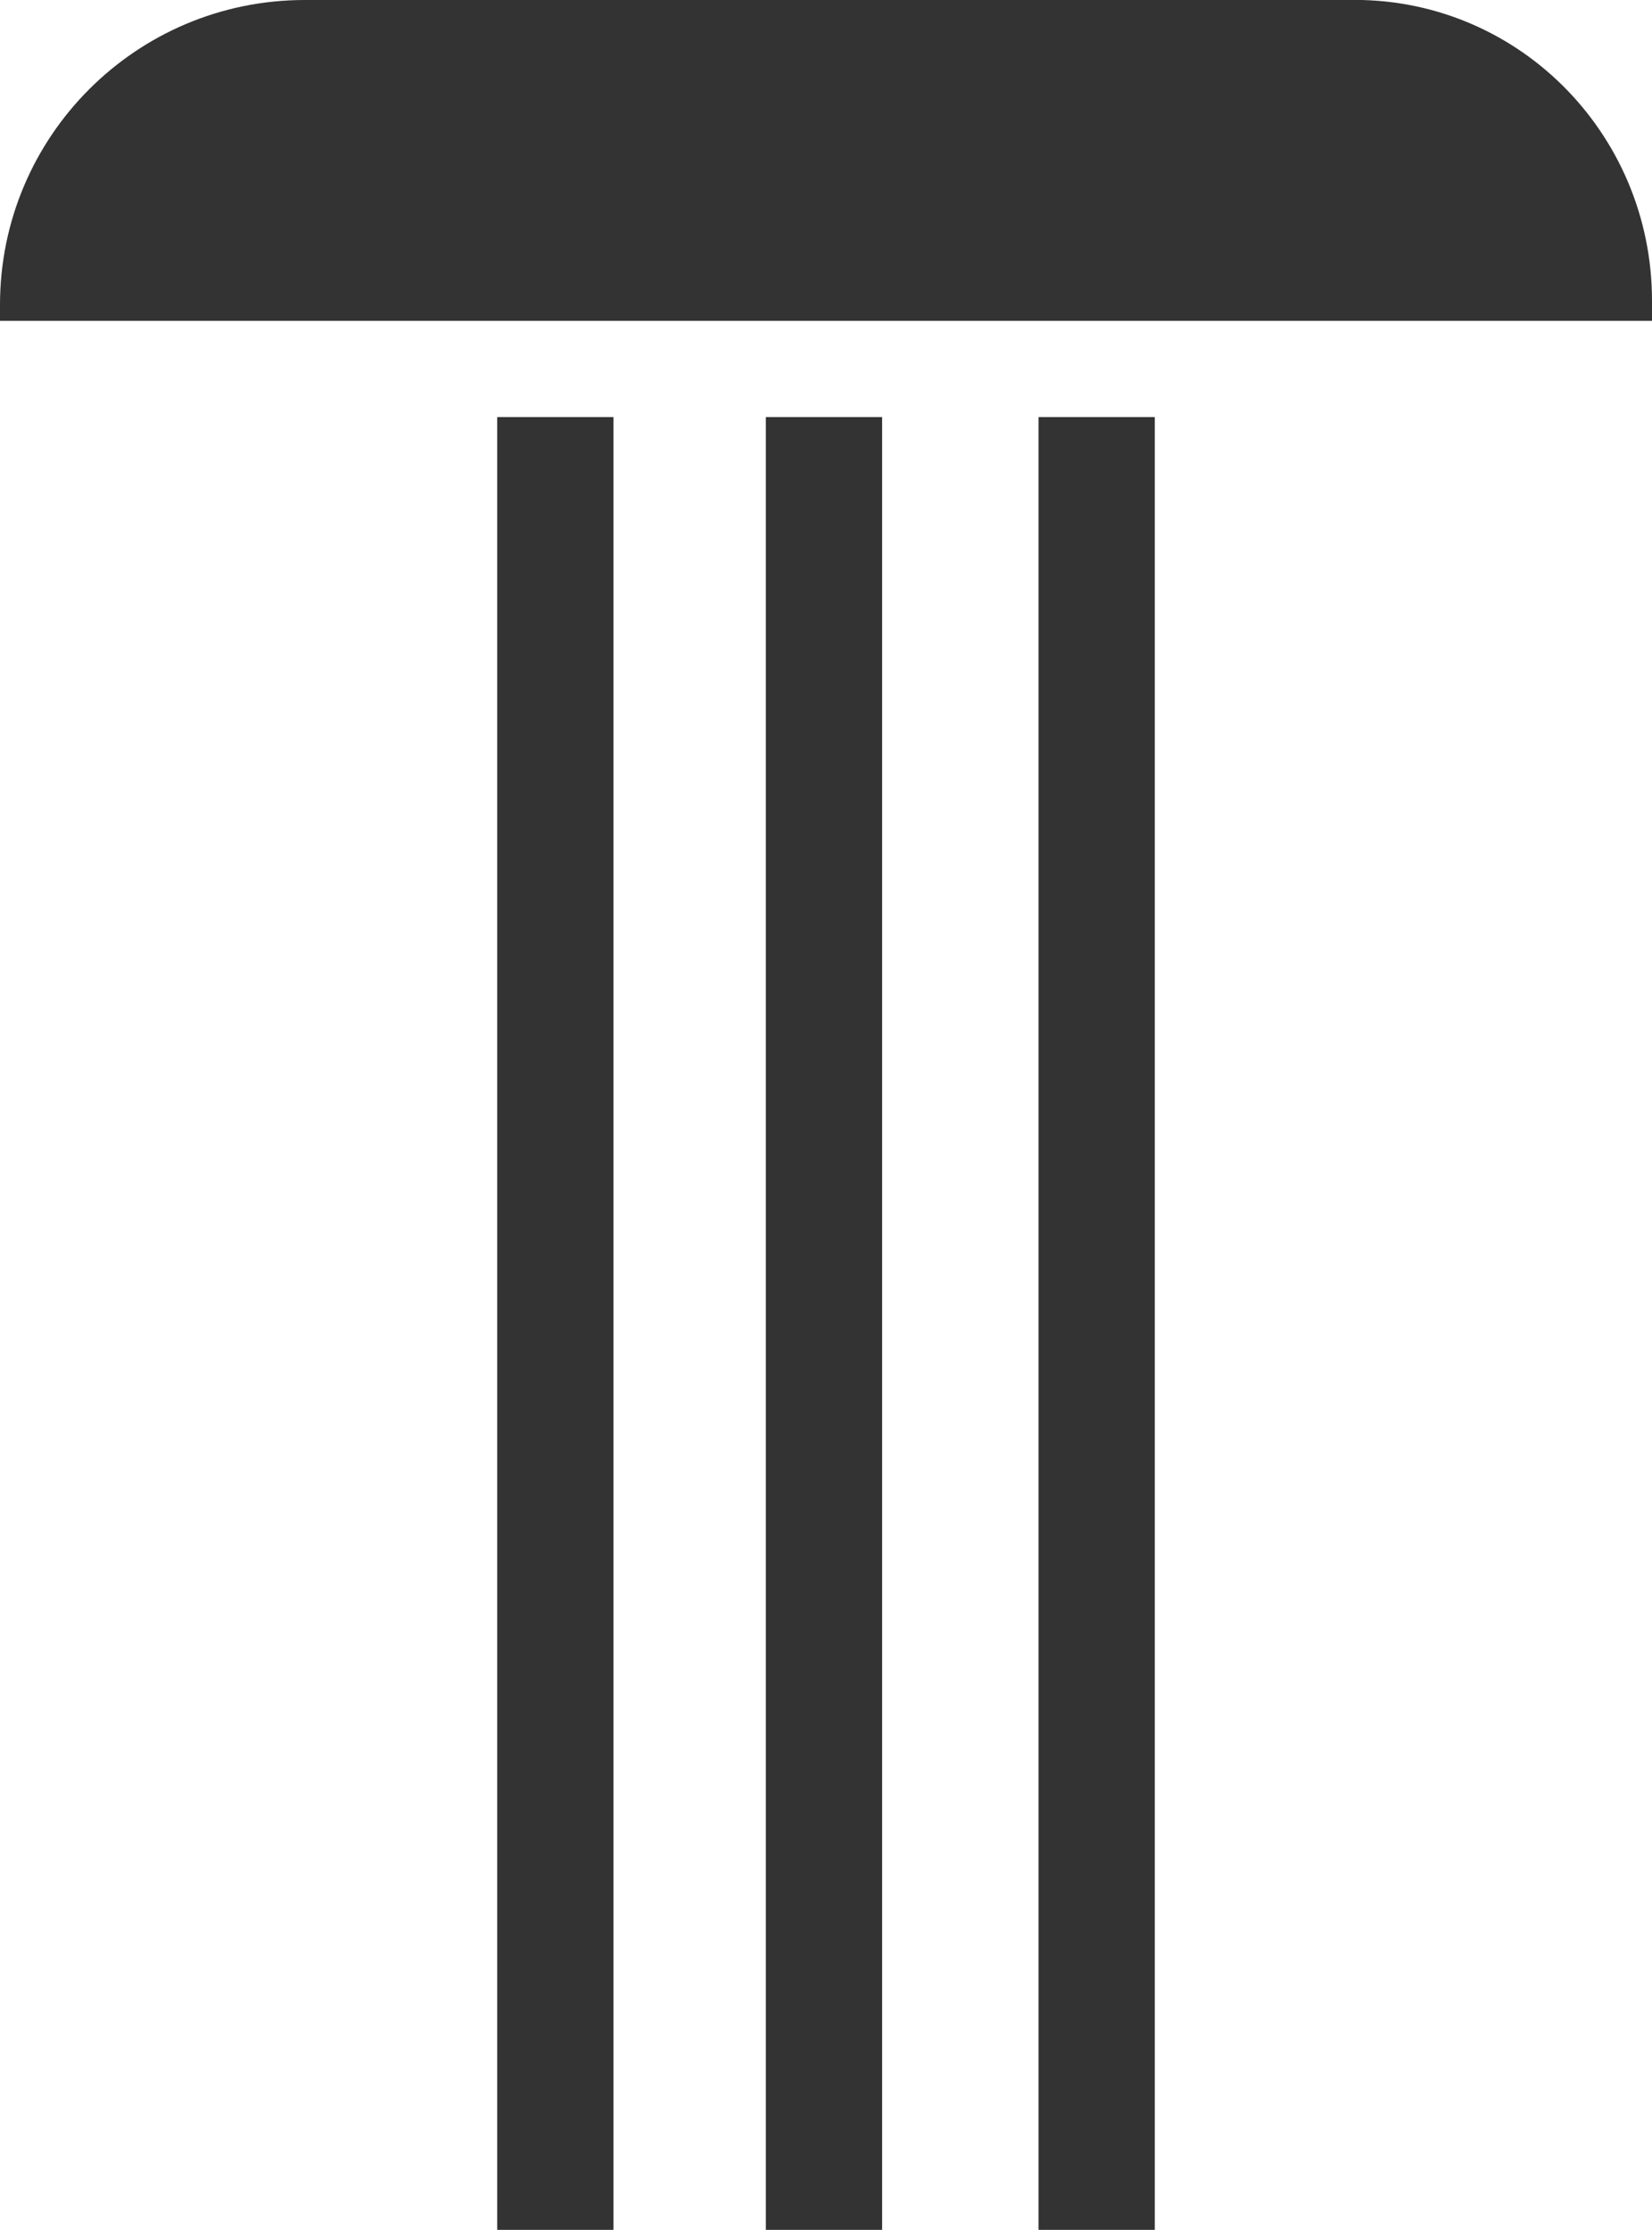 <?xml version="1.0" encoding="utf-8"?>
<!-- Generator: Adobe Illustrator 26.1.0, SVG Export Plug-In . SVG Version: 6.00 Build 0)  -->
<svg version="1.1" id="Laag_1" xmlns="http://www.w3.org/2000/svg" xmlns:xlink="http://www.w3.org/1999/xlink" x="0px" y="0px"
	 viewBox="0 0 41.2 55.6" style="enable-background:new 0 0 41.2 55.6;" xml:space="preserve">
<style type="text/css">
	.st0{fill:#333333;}
</style>
<path class="st0" d="M41.2,7.5c0-4.2-3.4-7.6-7.6-7.5h-26C3.4,0,0,3.4,0,7.6V8h41.2V7.5z"/>
<path class="st0" d="M15.3,55.6h-2.9V10.4h2.9V55.6z M22,10.4h-2.9v45.2H22V10.4z M28.8,10.4h-2.9v45.2h2.9V10.4z"/>
</svg>
